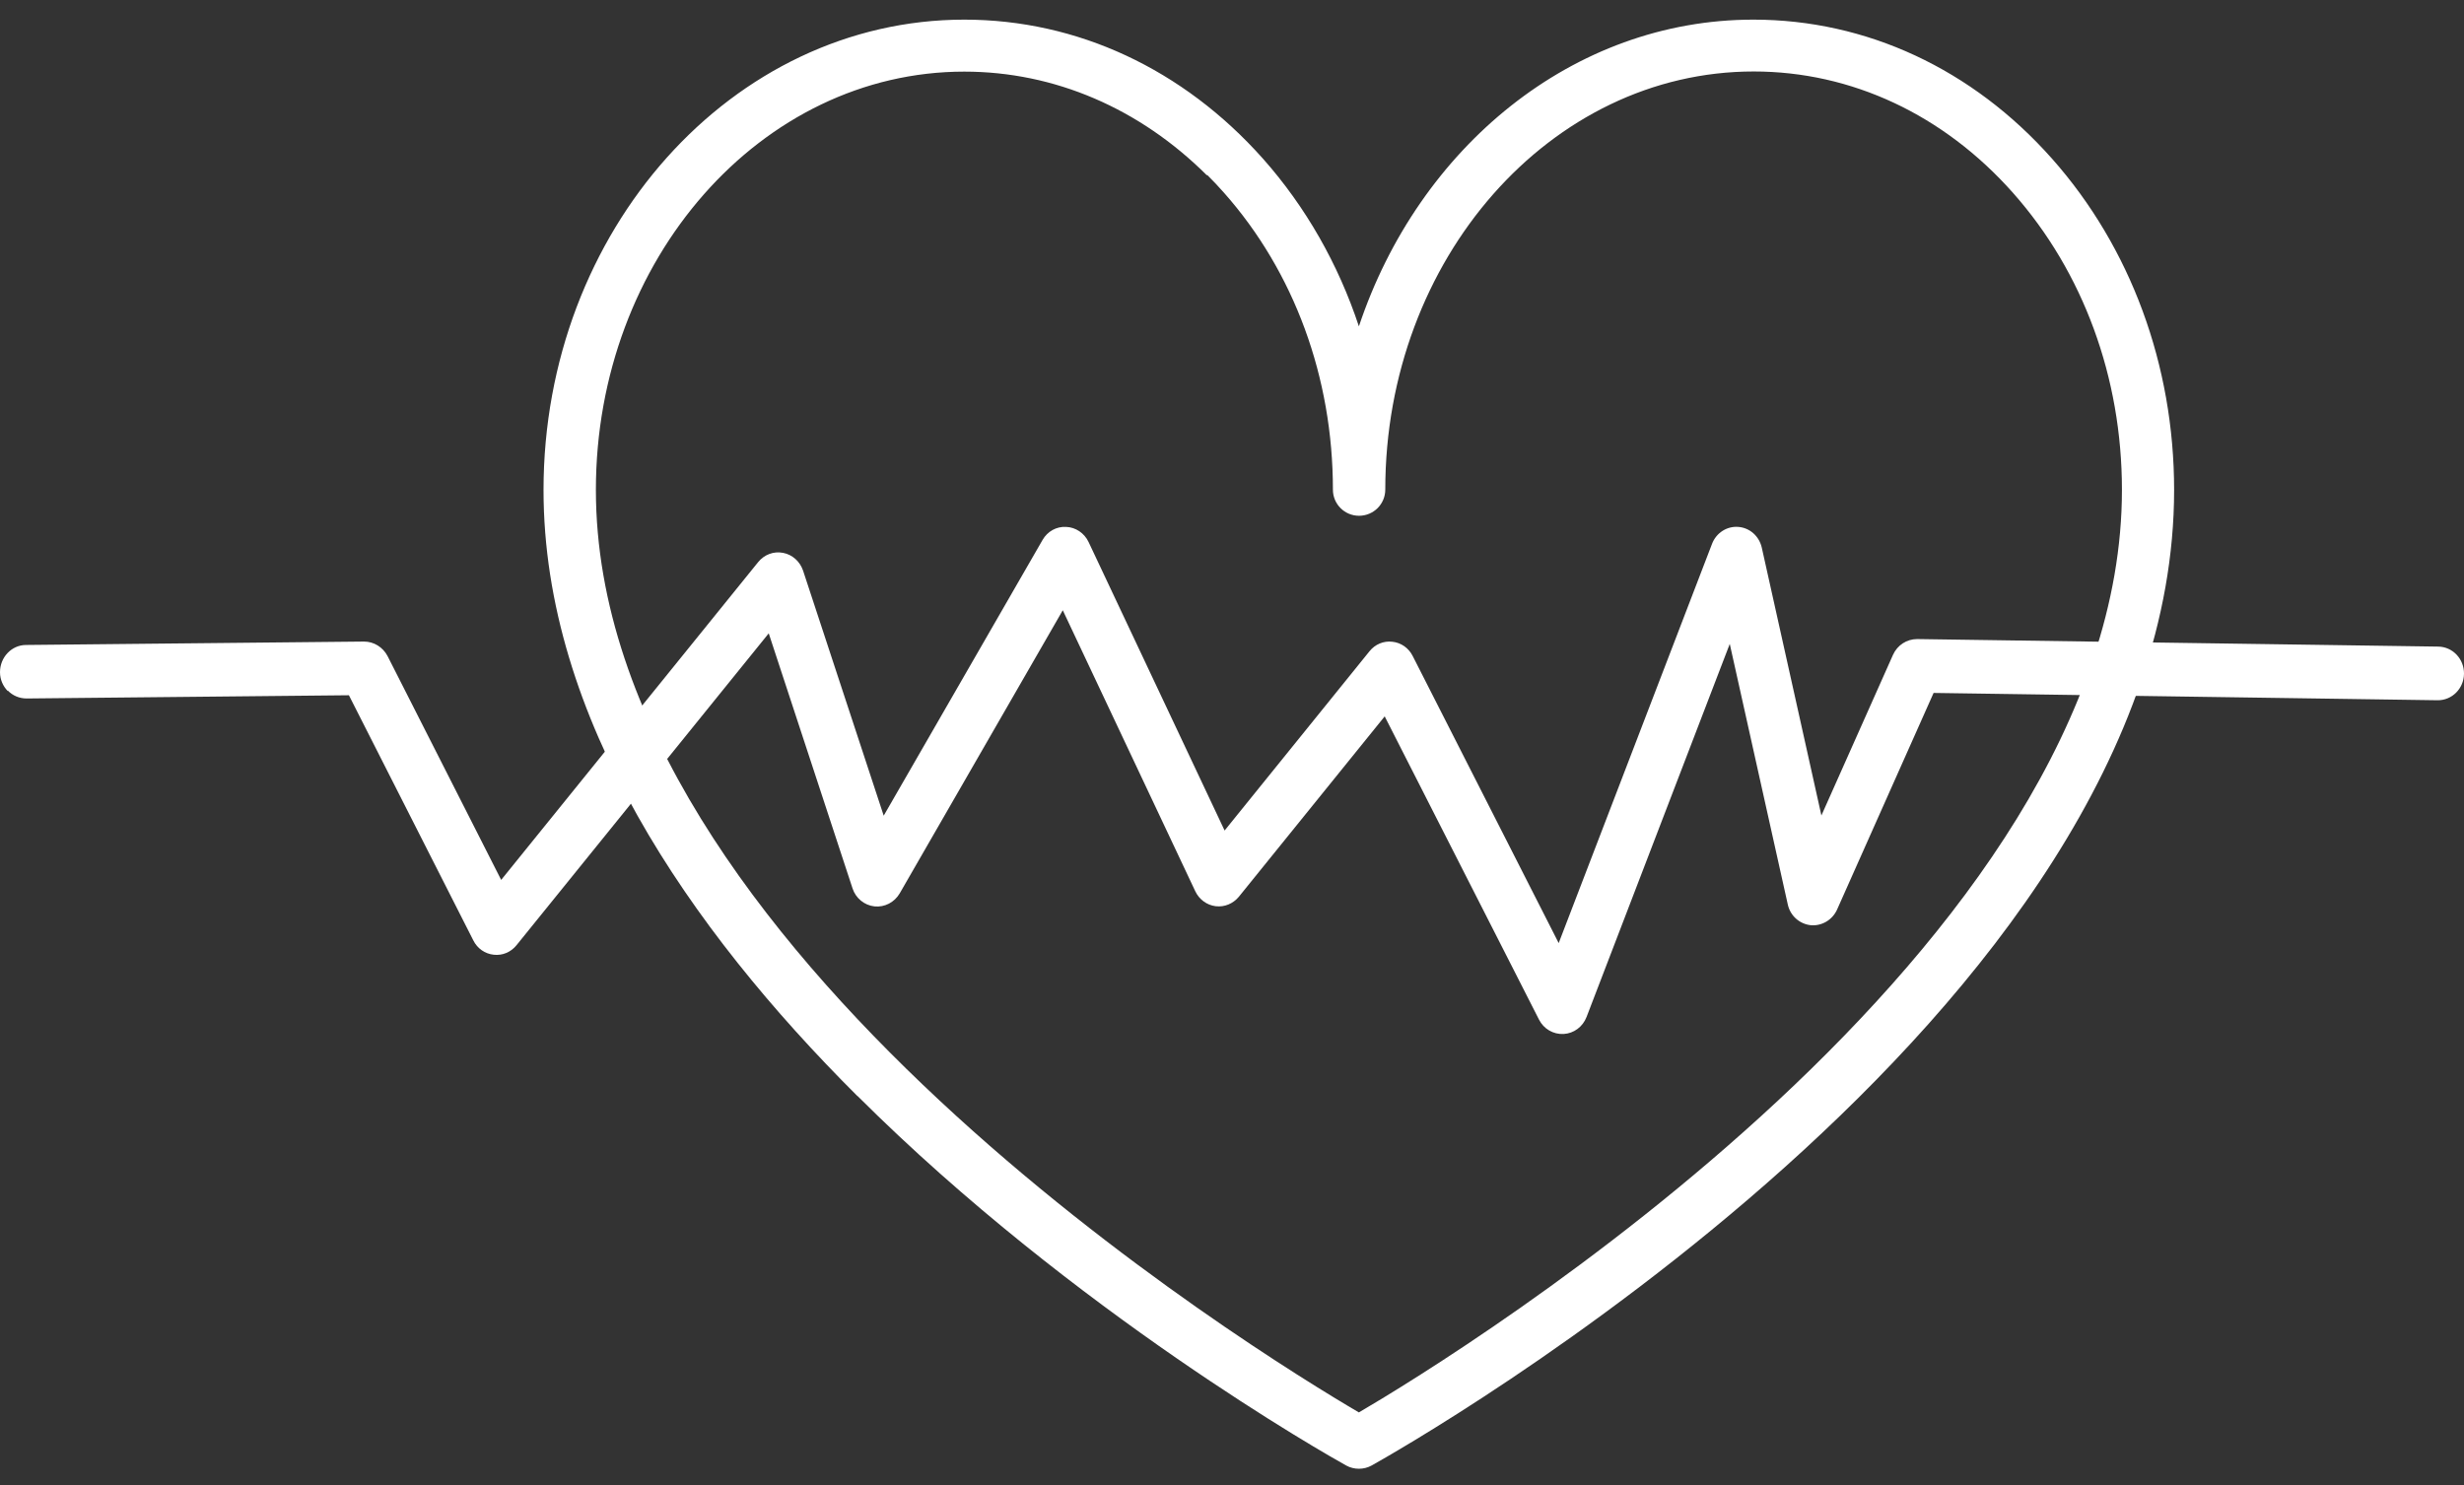 <svg width="68" height="41" viewBox="0 0 68 41" fill="none" xmlns="http://www.w3.org/2000/svg">
<rect x="0" y="0" width="68" height="41" fill="#333333" stroke="none"/>
<path d="M23.66 30.252C19.031 25.637 15 19.812 15 13.526C15 6.366 20.207 0.542 26.612 0.542C29.729 0.542 32.652 1.905 34.853 4.378C36.038 5.713 36.934 7.293 37.502 9.008C39.15 4.071 43.407 0.542 48.388 0.542C51.504 0.542 54.432 1.901 56.629 4.378C58.801 6.827 60 10.078 60 13.526C60 27.956 38.755 39.947 37.854 40.452C37.637 40.572 37.368 40.572 37.151 40.452C36.64 40.168 29.656 36.226 23.665 30.252H23.66ZM33.307 4.839C31.453 2.991 29.098 1.977 26.612 1.977C21.006 1.977 16.445 7.159 16.445 13.521C16.445 26.146 34.714 37.354 37.502 38.987C40.286 37.354 58.56 26.137 58.56 13.521C58.56 10.419 57.491 7.509 55.554 5.324C53.638 3.163 51.094 1.973 48.397 1.973C42.791 1.973 38.23 7.149 38.23 13.517C38.23 13.714 38.148 13.896 38.018 14.026C37.888 14.155 37.705 14.237 37.507 14.237C37.108 14.237 36.785 13.915 36.785 13.517C36.785 10.415 35.715 7.505 33.779 5.32C33.63 5.151 33.476 4.988 33.317 4.83L33.307 4.839Z" fill="white"/>
<path d="M0.212 19.073C0.082 18.939 0 18.756 0 18.554C0 18.144 0.317 17.808 0.711 17.803L10.047 17.709C10.317 17.709 10.567 17.863 10.696 18.11L13.831 24.288L20.922 15.517C21.09 15.309 21.349 15.21 21.609 15.26C21.869 15.309 22.075 15.497 22.162 15.749L24.388 22.515L28.772 14.904C28.907 14.667 29.157 14.529 29.421 14.544C29.685 14.553 29.926 14.716 30.041 14.959L33.796 22.925L37.795 17.976C37.949 17.784 38.185 17.685 38.425 17.714C38.666 17.739 38.877 17.887 38.988 18.11L43.016 26.032L47.247 15.013C47.362 14.712 47.655 14.519 47.972 14.544C48.29 14.568 48.549 14.8 48.621 15.117L50.266 22.51L52.242 18.075C52.362 17.808 52.621 17.64 52.91 17.64L67.288 17.848C67.688 17.853 68.005 18.189 68 18.599C67.995 19.008 67.668 19.334 67.269 19.329L53.362 19.127L50.698 25.108C50.569 25.394 50.275 25.567 49.968 25.538C49.66 25.503 49.405 25.276 49.338 24.965L47.737 17.774L43.785 28.071C43.68 28.343 43.434 28.526 43.151 28.541C42.867 28.555 42.603 28.402 42.473 28.145L38.214 19.774L34.19 24.752C34.031 24.945 33.791 25.044 33.55 25.014C33.305 24.985 33.094 24.826 32.988 24.604L29.33 16.845L24.83 24.659C24.686 24.905 24.416 25.049 24.133 25.019C23.854 24.989 23.614 24.792 23.527 24.52L21.215 17.482L14.254 26.091C14.1 26.283 13.864 26.382 13.624 26.353C13.384 26.328 13.172 26.18 13.062 25.957L9.629 19.191L0.736 19.28C0.534 19.28 0.351 19.201 0.216 19.063L0.212 19.073Z" fill="white"/>
</svg>
